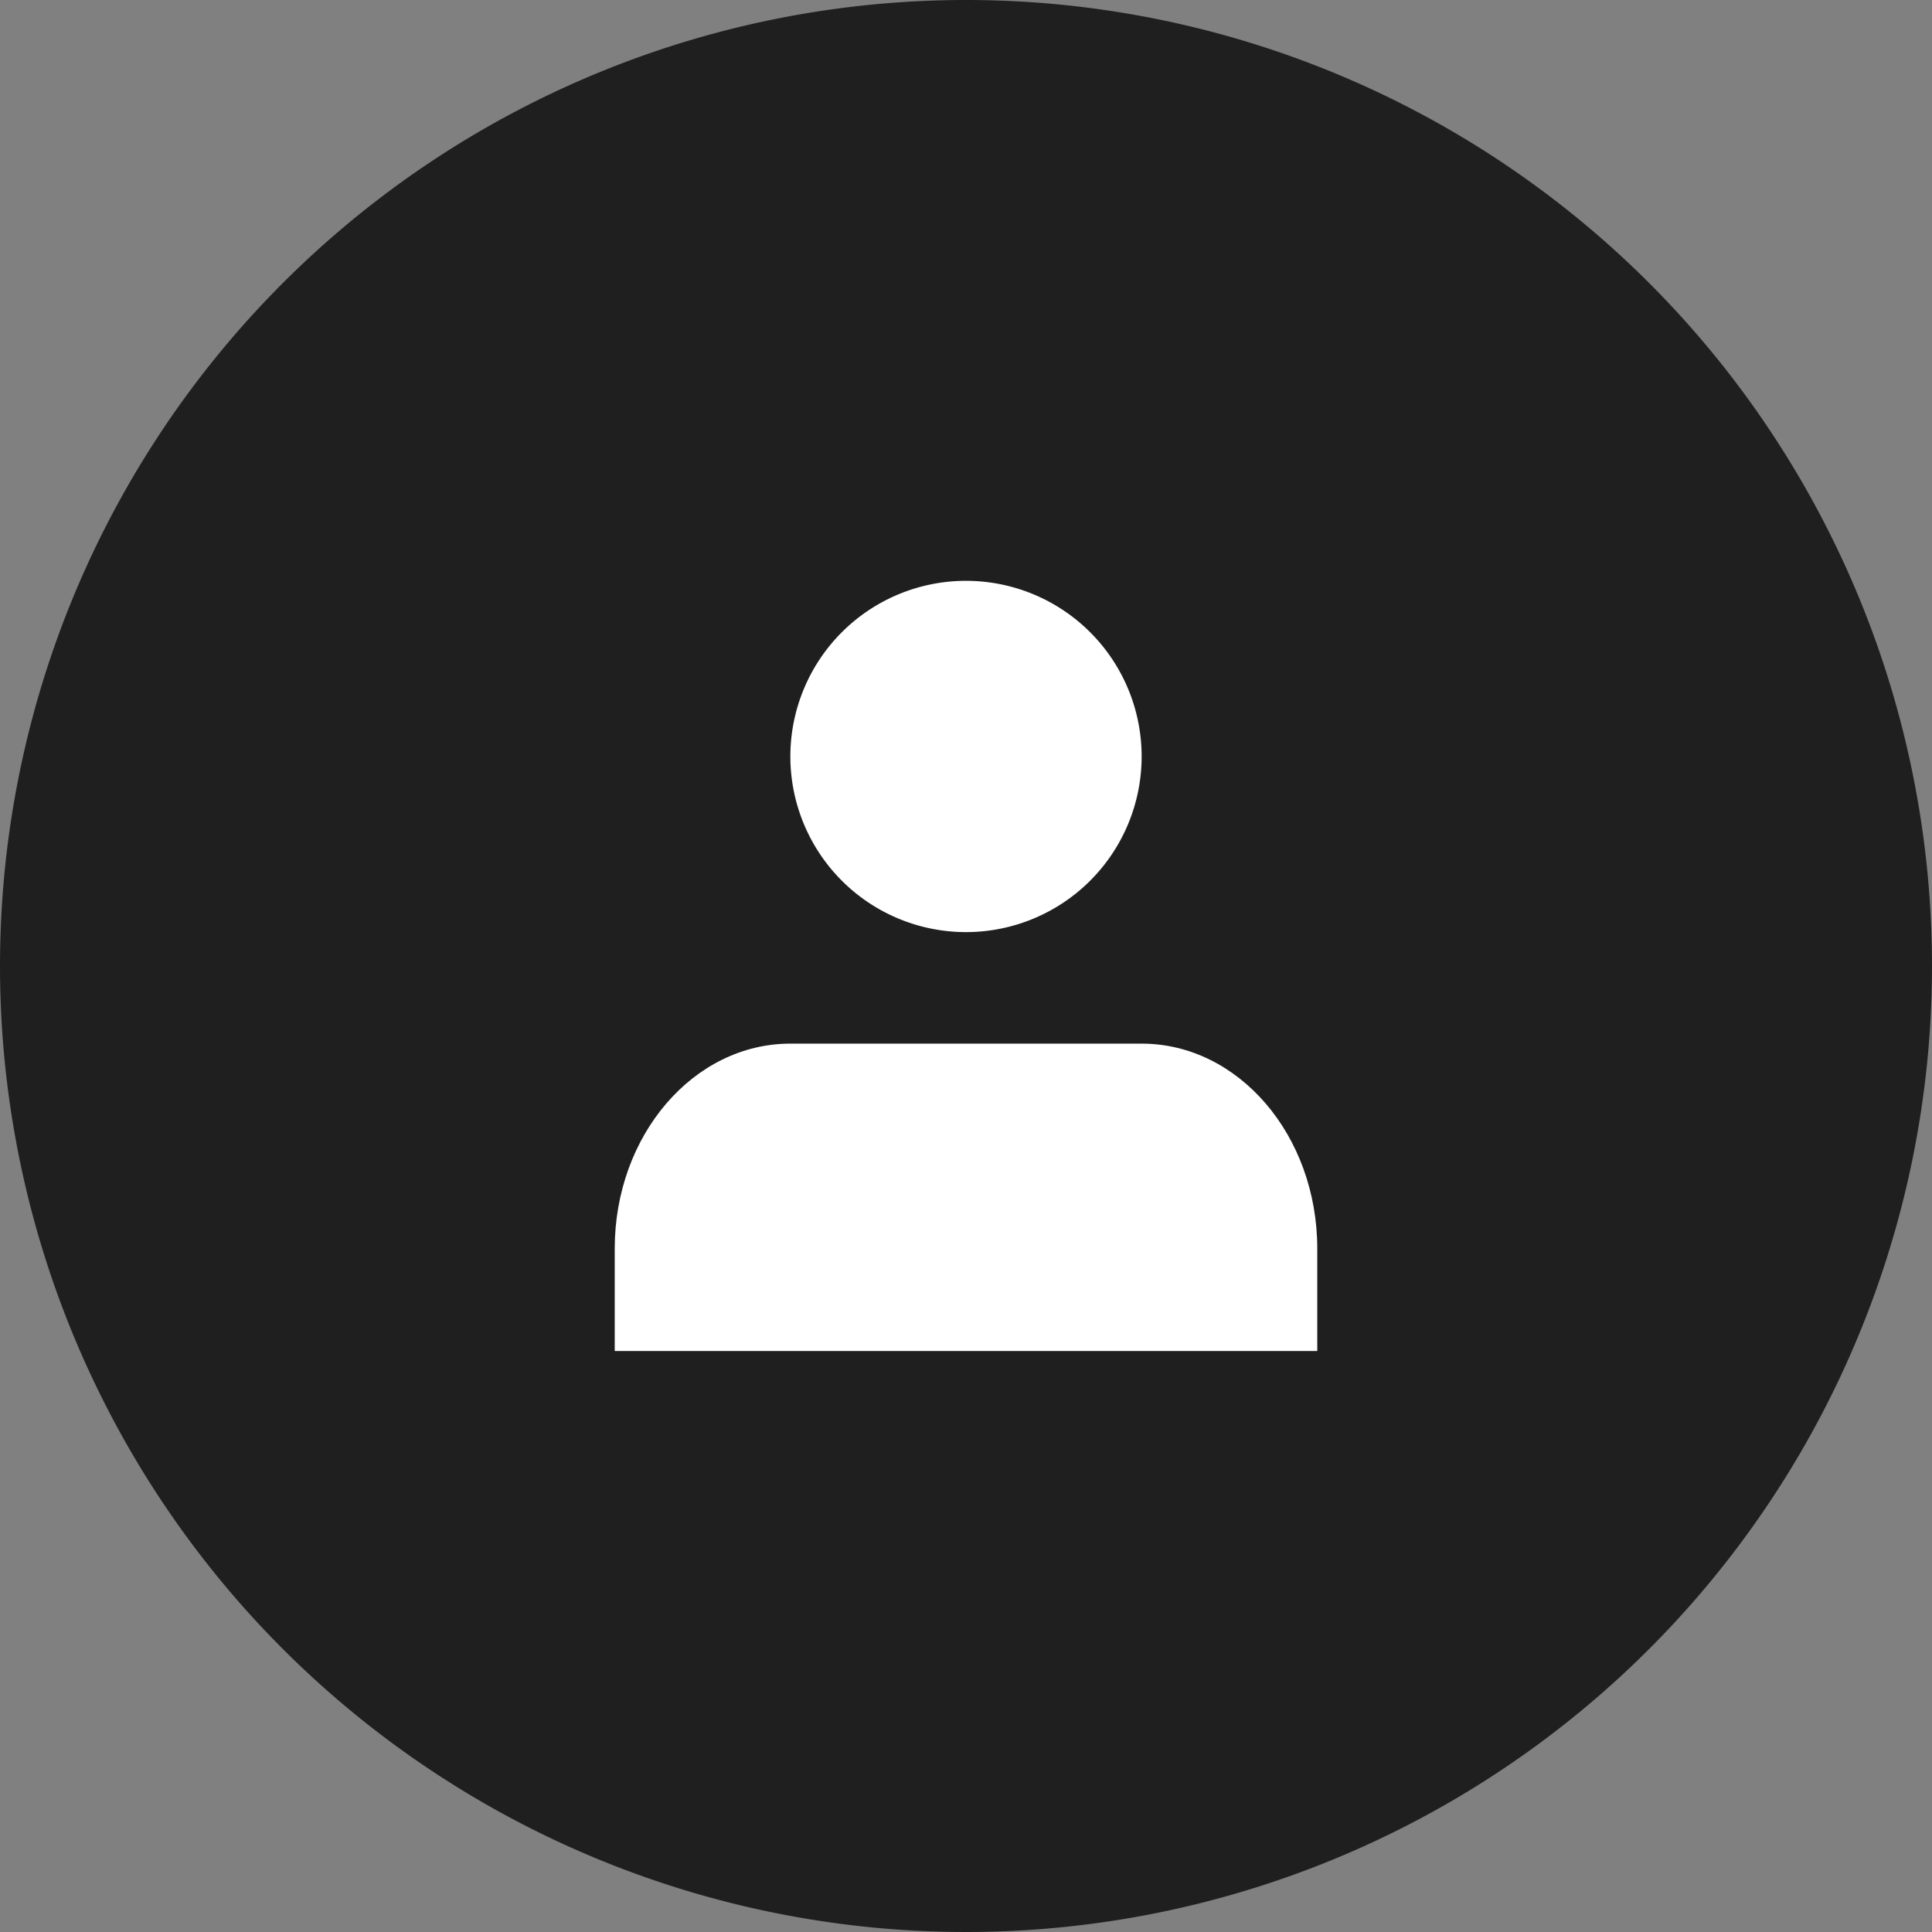<svg id="グループ_7709" data-name="グループ 7709" xmlns="http://www.w3.org/2000/svg" width="44" height="44" viewBox="0 0 44 44">
  <rect x="0" y="0" width="44" height="44" fill="#808080" stroke="none"/>
  <path id="パス_4296" data-name="パス 4296" d="M22,0A22,22,0,1,1,0,22,22,22,0,0,1,22,0Z" fill="#1f1f1f"/>
  <g id="Icon_feather-user" data-name="Icon feather-user" transform="translate(14 13.228)">
    <path id="パス_4293" data-name="パス 4293" d="M22,29.5V27.17c0-2.579-1.791-4.67-4-4.67H10c-2.209,0-4,2.091-4,4.67V29.5Z" transform="translate(-6 -11.96)" fill="#fff"/>
    <path id="パス_4294" data-name="パス 4294" d="M20,8.5a4,4,0,1,1-4-4,4,4,0,0,1,4,4Z" transform="translate(-8 -4.5)" fill="#fff"/>
  </g>
</svg>
